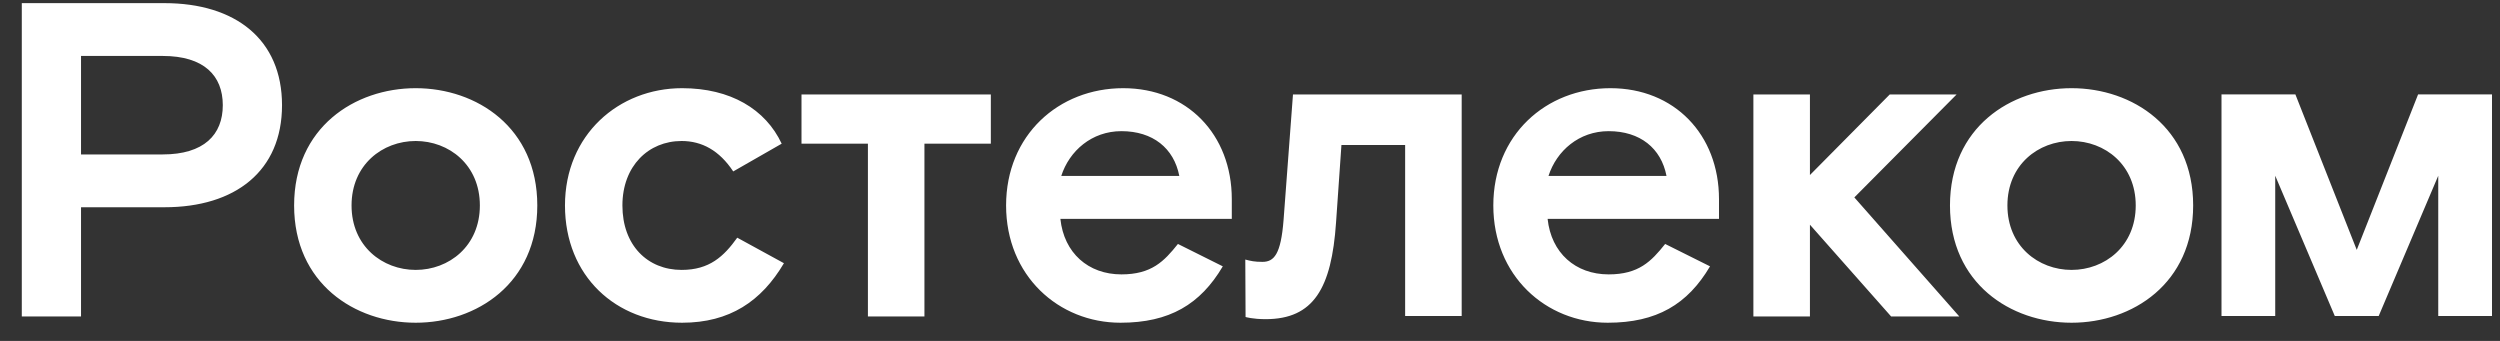 <?xml version="1.0" encoding="UTF-8"?> <svg xmlns="http://www.w3.org/2000/svg" width="110" height="15" viewBox="0 0 110 15" fill="none"><rect x="0" y="0" width="110" height="15" fill="#333333" stroke="none"/> <path d="M81.591 8.686L86.21 13.925H83.21L79.637 9.887V13.925H77.149V4.155H79.637V7.701L83.15 4.155H86.092L81.591 8.686ZM7.158 6.795C8.974 6.795 9.803 5.928 9.803 4.628C9.803 3.328 8.974 2.462 7.158 2.462H3.565V6.795L7.158 6.795ZM7.237 0.138C10.356 0.138 12.409 1.733 12.409 4.628C12.409 7.524 10.356 9.119 7.237 9.119H3.565V13.924H0.959V0.138H7.237ZM18.291 11.876C19.752 11.876 21.114 10.832 21.114 9.04C21.114 7.248 19.752 6.204 18.291 6.204C16.83 6.204 15.468 7.248 15.468 9.04C15.468 10.832 16.83 11.876 18.291 11.876ZM18.291 3.88C20.976 3.88 23.641 5.613 23.641 9.04C23.641 12.467 20.976 14.2 18.291 14.2C15.606 14.2 12.941 12.467 12.941 9.04C12.941 5.613 15.606 3.88 18.291 3.88ZM29.991 11.876C28.491 11.876 27.386 10.793 27.386 9.04C27.386 7.307 28.53 6.204 29.991 6.204C30.88 6.204 31.65 6.617 32.262 7.543L34.394 6.322C33.683 4.805 32.143 3.88 30.011 3.88C27.227 3.88 24.859 5.928 24.859 9.04C24.859 12.152 27.109 14.2 30.011 14.2C32.104 14.2 33.505 13.255 34.493 11.581L32.439 10.458C31.847 11.285 31.215 11.876 29.991 11.876ZM56.476 9.69C56.358 11.187 56.061 11.522 55.548 11.522C55.197 11.522 55.032 11.483 54.793 11.42L54.805 13.948C54.805 13.948 55.114 14.043 55.687 14.043C57.799 14.043 58.589 12.684 58.786 9.789L59.023 6.381H61.826V13.905H64.314V4.155H56.891L56.476 9.69ZM51.889 7.74C51.652 6.519 50.724 5.771 49.342 5.771C48.039 5.771 47.052 6.637 46.696 7.74H51.889ZM49.421 3.88C52.224 3.88 54.199 5.909 54.199 8.764V9.631H46.657C46.815 11.128 47.881 12.073 49.342 12.073C50.665 12.073 51.217 11.502 51.829 10.734L53.803 11.719C52.816 13.393 51.454 14.2 49.302 14.2C46.578 14.2 44.268 12.132 44.268 9.04C44.268 5.948 46.578 3.88 49.421 3.88ZM73.326 7.74C73.09 6.519 72.162 5.771 70.78 5.771C69.477 5.771 68.49 6.637 68.134 7.74H73.326ZM70.859 3.88C73.662 3.88 75.636 5.909 75.636 8.764V9.631H68.095C68.253 11.128 69.319 12.073 70.78 12.073C72.103 12.073 72.655 11.502 73.267 10.734L75.241 11.719C74.254 13.393 72.892 14.2 70.74 14.2C68.016 14.2 65.706 12.132 65.706 9.04C65.706 5.948 68.016 3.88 70.859 3.88ZM35.266 6.322H38.188V13.925H40.675V6.322H43.597V4.156H35.266V6.322ZM91.149 11.876C92.61 11.876 93.972 10.832 93.972 9.04C93.972 7.248 92.61 6.204 91.149 6.204C89.688 6.204 88.326 7.248 88.326 9.04C88.326 10.832 89.688 11.876 91.149 11.876ZM91.149 3.88C93.834 3.88 96.499 5.613 96.499 9.04C96.499 12.467 93.834 14.2 91.149 14.2C88.464 14.2 85.799 12.467 85.799 9.04C85.799 5.613 88.464 3.88 91.149 3.88ZM106.396 4.154L103.697 10.995L100.997 4.154H97.746V13.905H100.11V7.732L102.731 13.905H104.662L107.283 7.732V13.905H109.648V4.154H106.396Z" fill="white"></path> </svg> 
